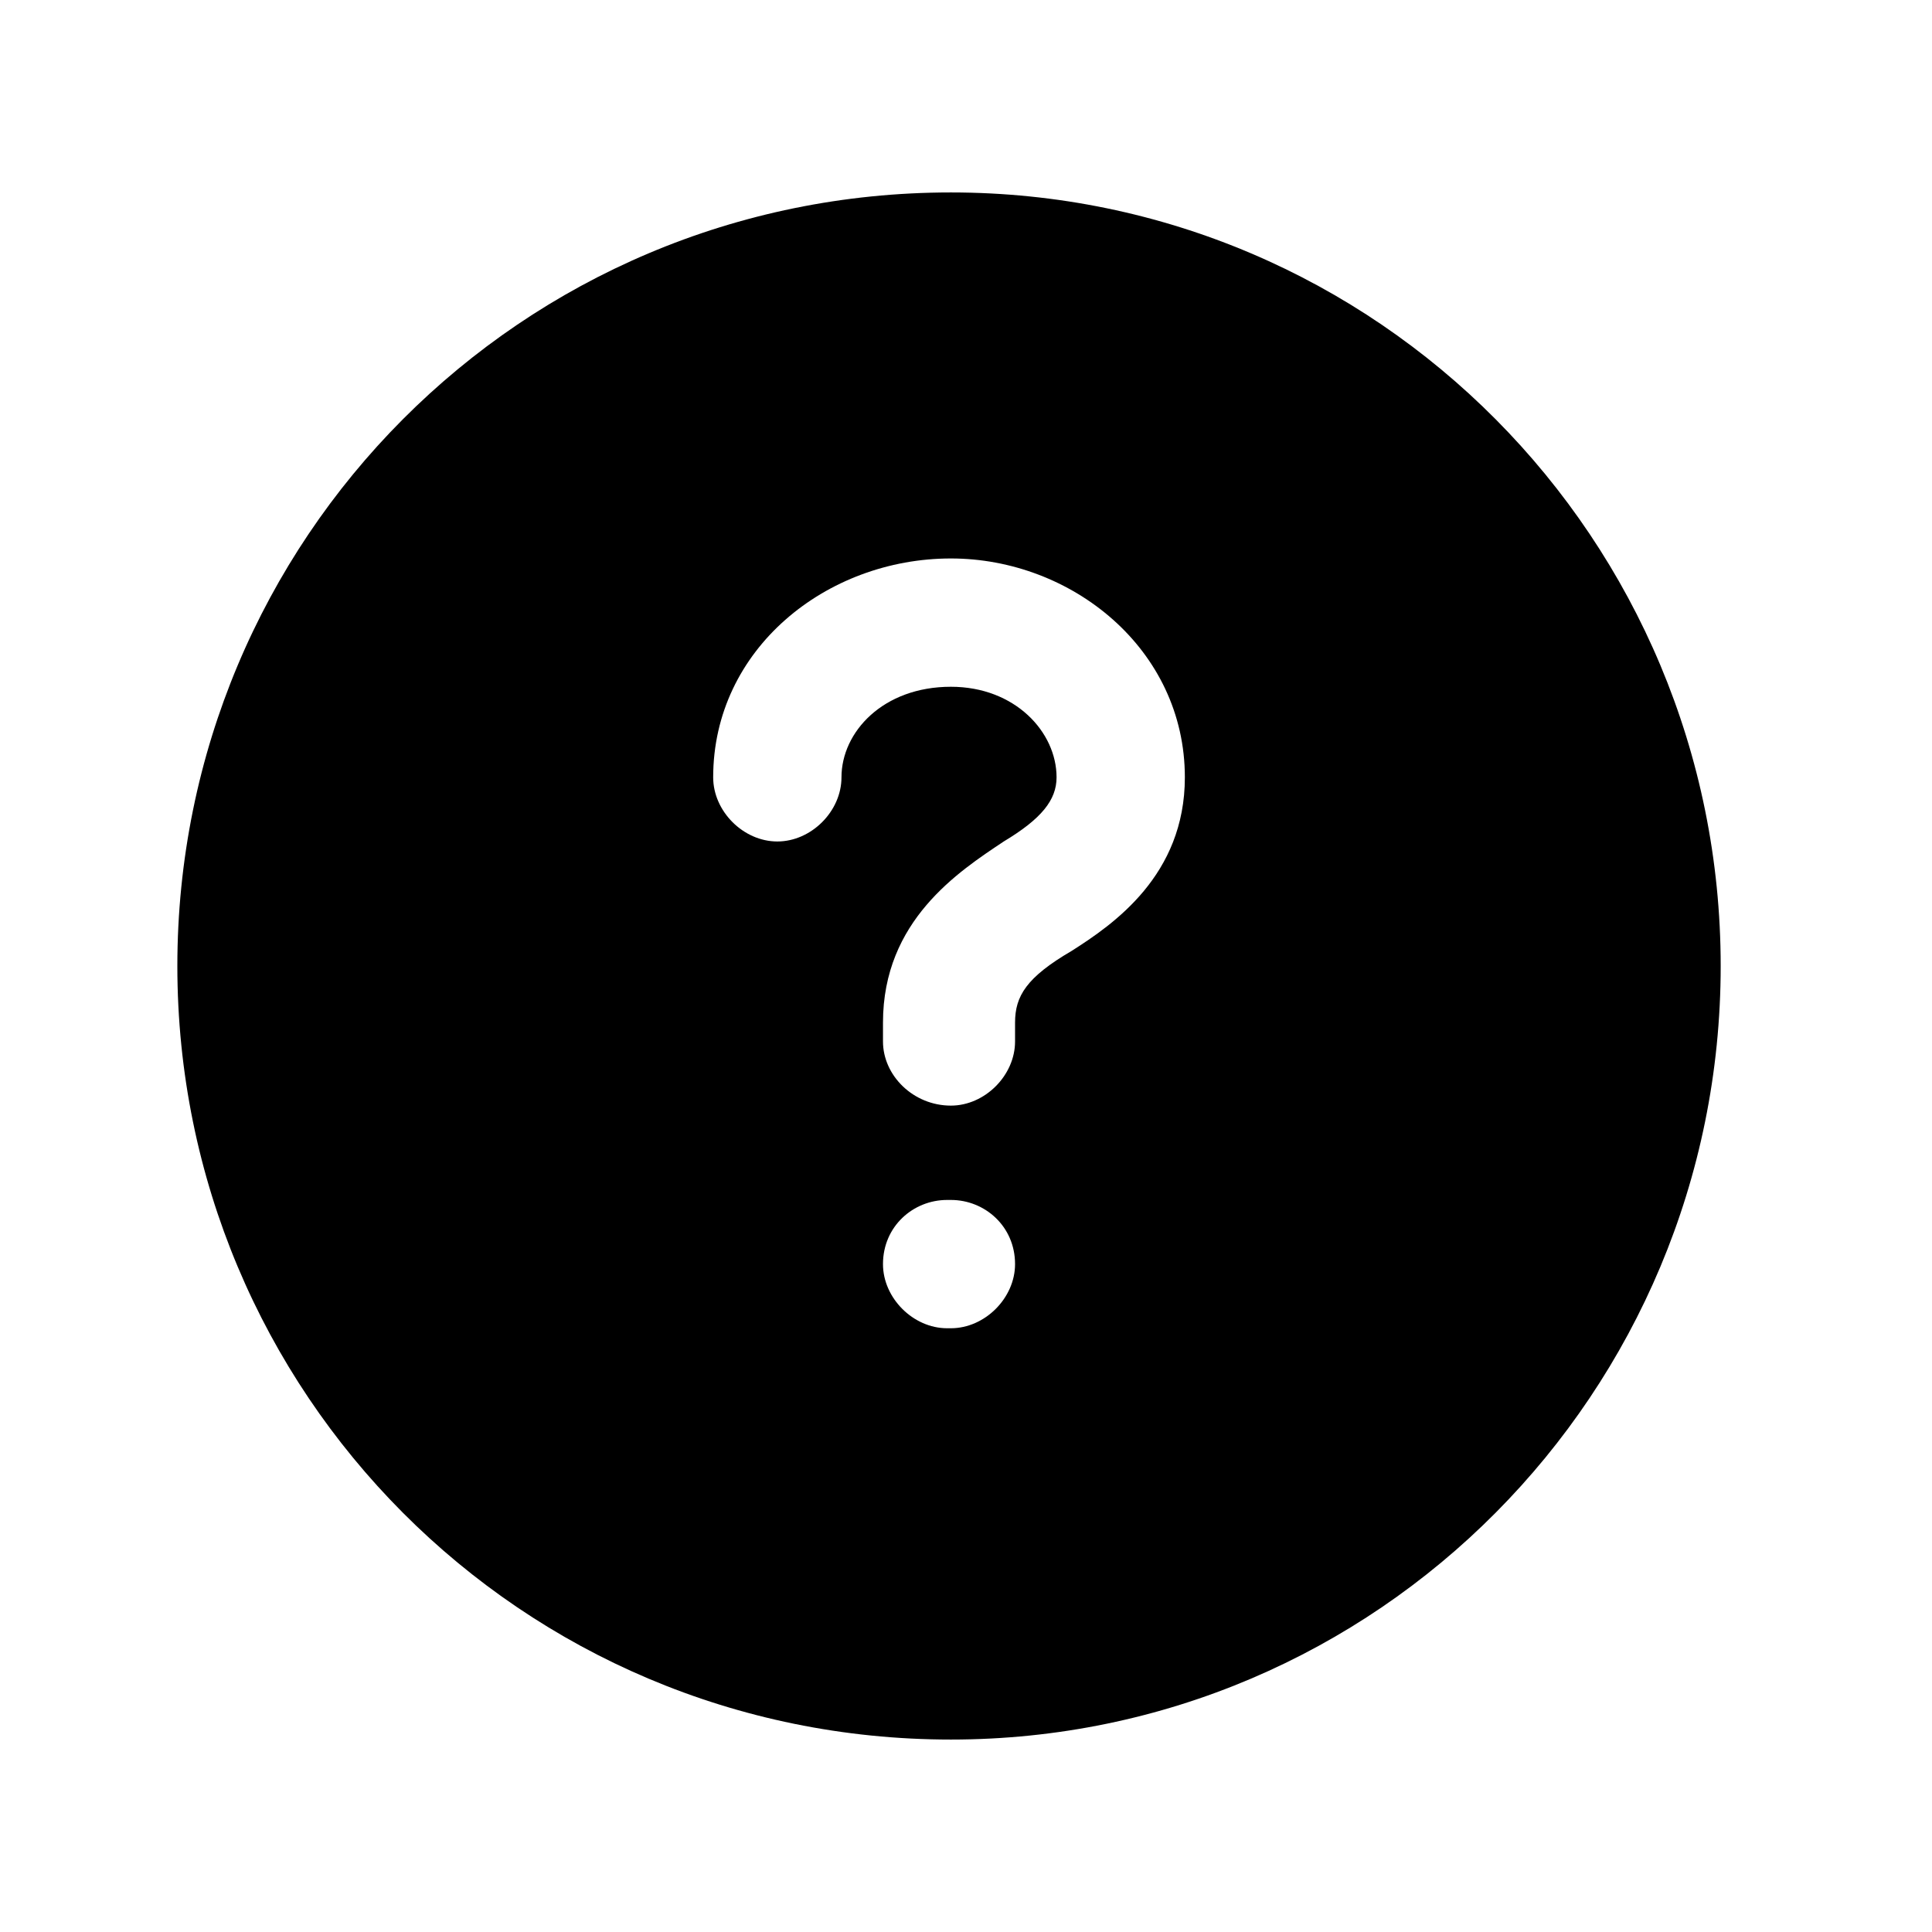 <svg xmlns="http://www.w3.org/2000/svg" viewBox="0 0 512 512">
  <path d="m456 256c0 113-91 205-204 205-114 0-205-92-205-205 0-113 91-205 205-205 113 0 204 92 204 205z m-204-108c-33 0-63 24-63 58 0 9 8 17 17 17 9 0 17-8 17-17 0-12 11-24 29-24 17 0 28 12 28 24 0 6-4 11-14 17l0 0c-12 8-32 21-32 48l0 5c0 9 8 17 18 17 9 0 17-8 17-17l0-5c0-7 3-12 15-19 11-7 30-20 30-46 0-34-30-58-62-58z m-1 170c-9 0-17 7-17 17 0 9 8 17 17 17l1 0c9 0 17-8 17-17 0-10-8-17-17-17z"/>
</svg>
